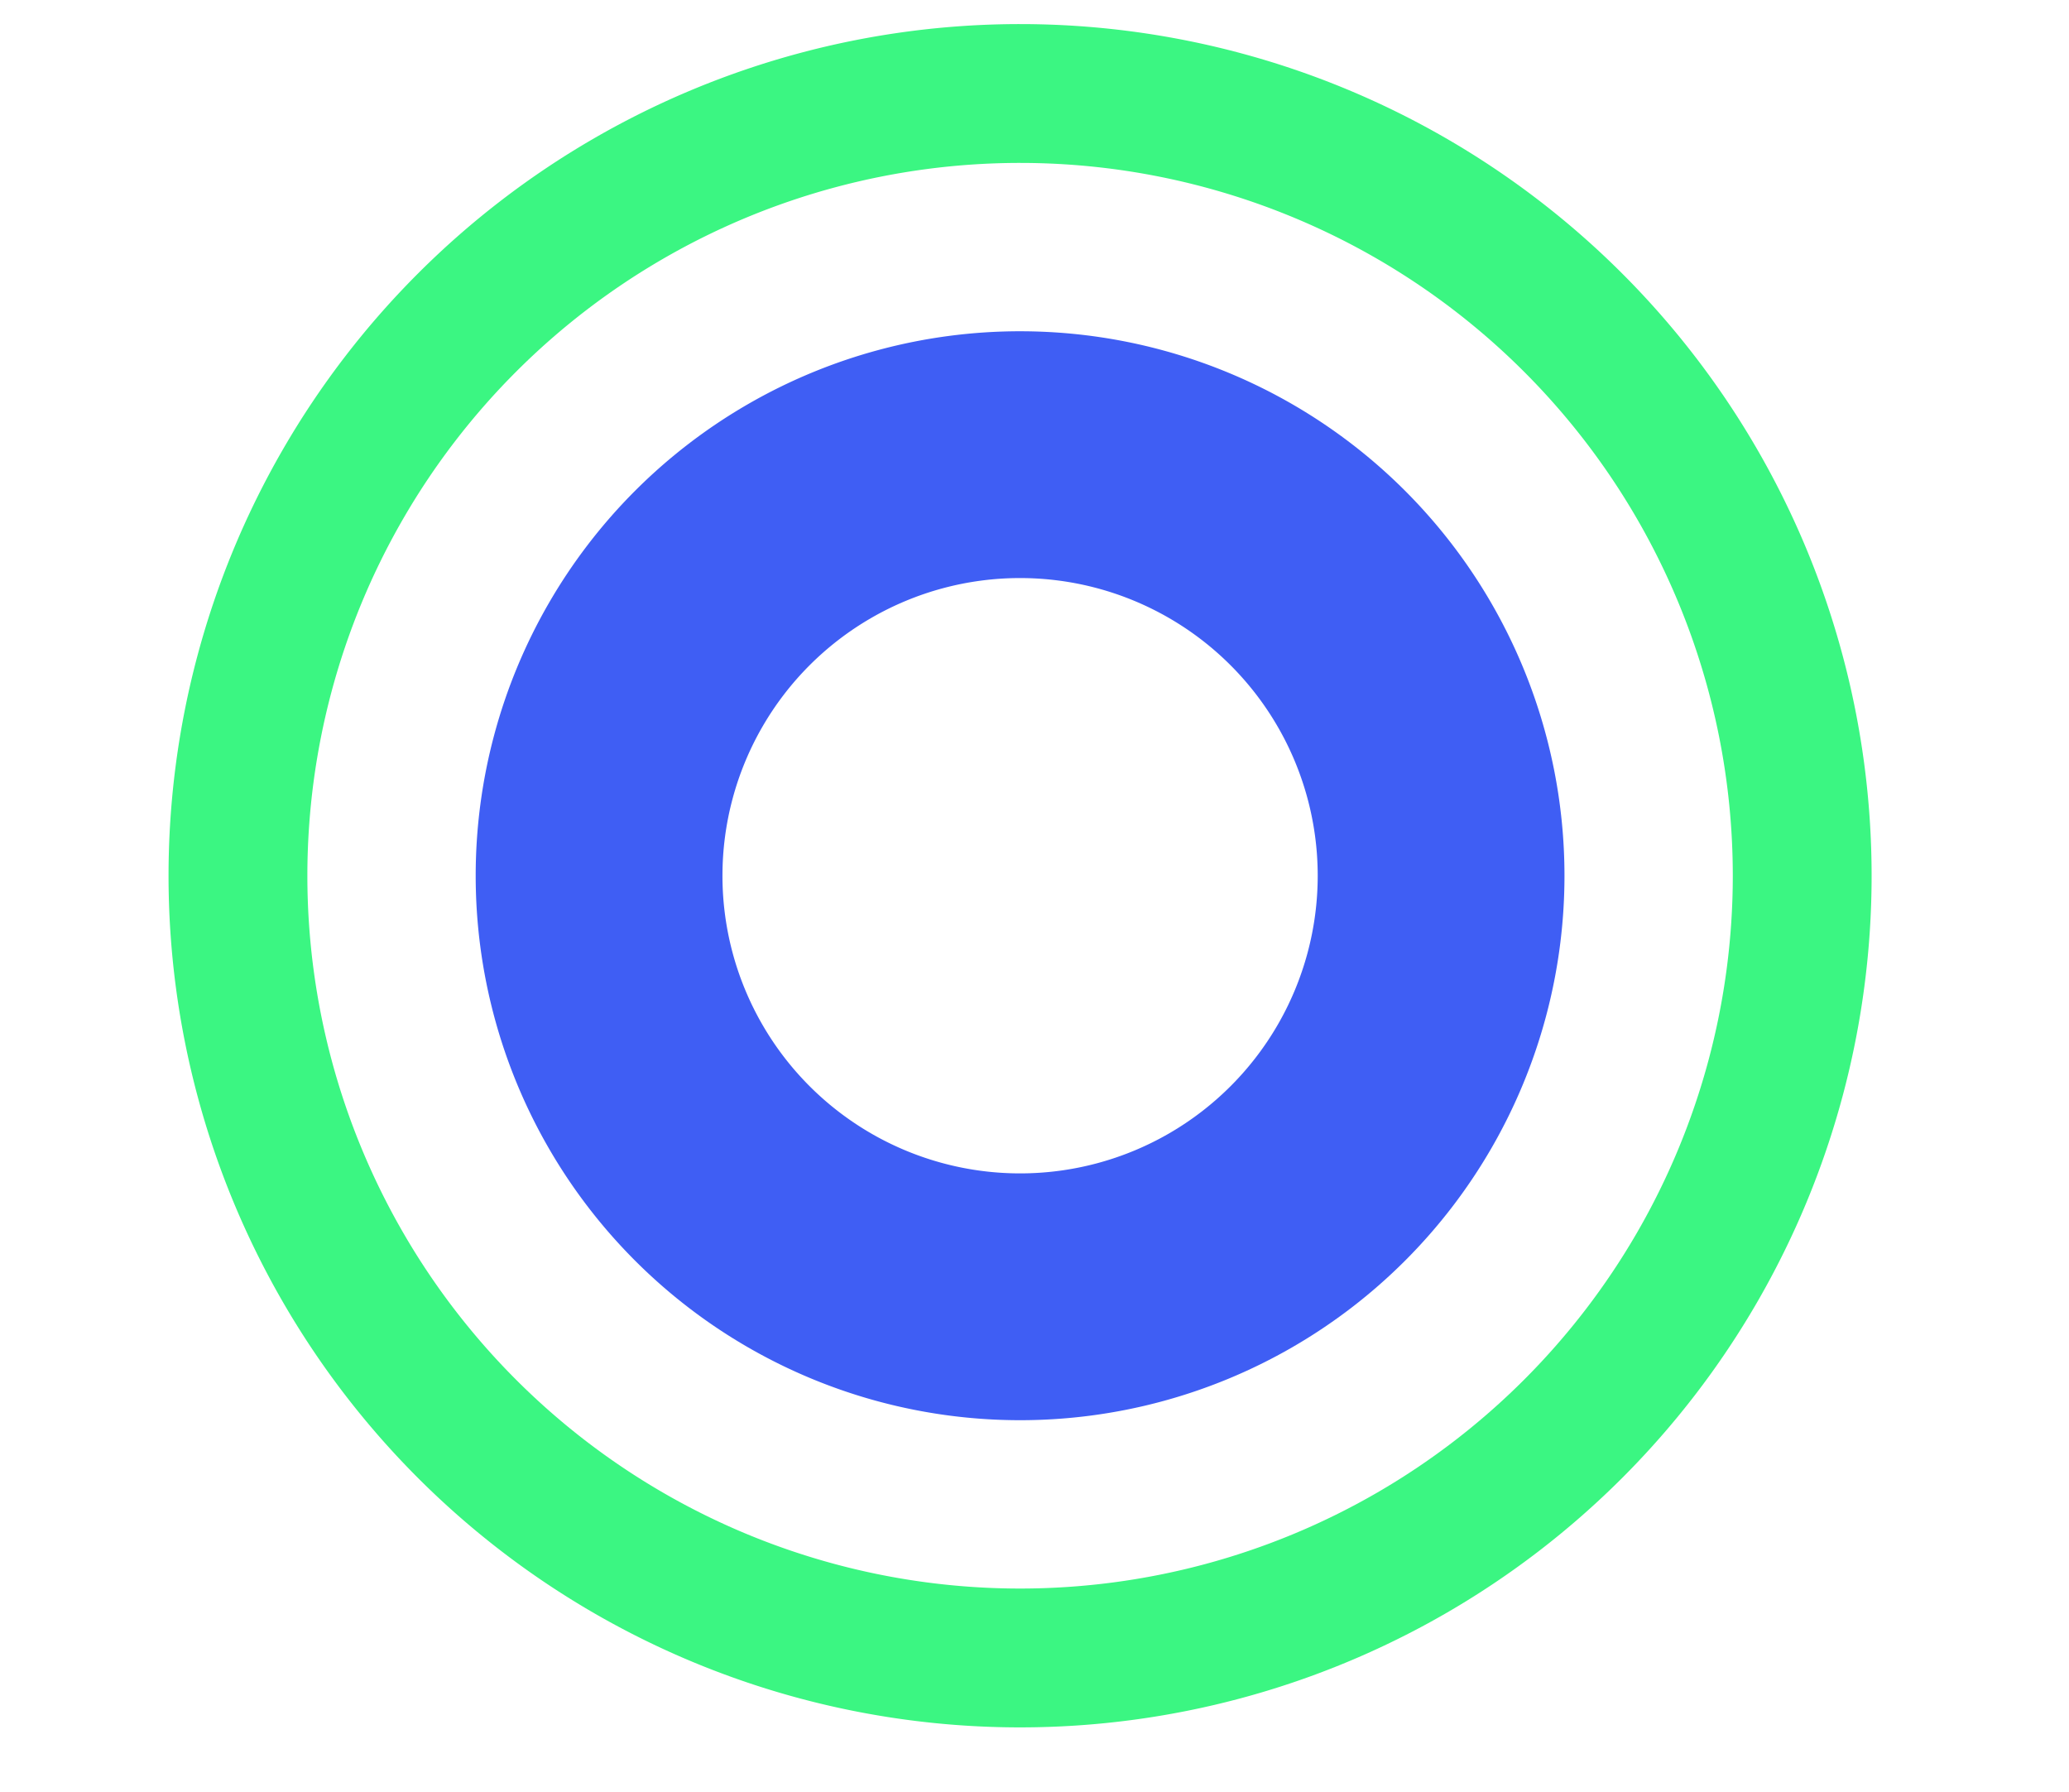 <?xml version="1.0" encoding="UTF-8" standalone="no"?>
<svg
   viewBox="0 0 261.76 226.69"
   version="1.1"
   id="svg6"
   sodipodi:docname="logo.svg"
   inkscape:version="1.1.2 (0a00cf5339, 2022-02-04)"
   xmlns:inkscape="http://www.inkscape.org/namespaces/inkscape"
   xmlns:sodipodi="http://sodipodi.sourceforge.net/DTD/sodipodi-0.dtd"
   xmlns="http://www.w3.org/2000/svg"
   xmlns:svg="http://www.w3.org/2000/svg">
  <defs
     id="defs10" />
  <sodipodi:namedview
     id="namedview8"
     pagecolor="#ffffff"
     bordercolor="#666666"
     borderopacity="1.0"
     inkscape:pageshadow="2"
     inkscape:pageopacity="0.0"
     inkscape:pagecheckerboard="0"
     showgrid="false"
     inkscape:zoom="2.7231206"
     inkscape:cx="134.0374"
     inkscape:cy="106.86269"
     inkscape:window-width="1920"
     inkscape:window-height="1011"
     inkscape:window-x="0"
     inkscape:window-y="0"
     inkscape:window-maximized="1"
     inkscape:current-layer="svg6" />
  <path
     id="path926"
     style="fill:#3bf682;fill-rule:evenodd;stroke-width:84.074;stroke-linejoin:round;stop-color:#000000"
     d="M 129.057 3.047 A 107.732 107.732 0 0 0 21.324 110.777 A 107.732 107.732 0 0 0 129.057 218.51 A 107.732 107.732 0 0 0 236.787 110.777 A 107.732 107.732 0 0 0 129.057 3.047 z M 129.057 20.609 A 90.169 90.169 0 0 1 219.225 110.777 A 90.169 90.169 0 0 1 129.057 200.947 A 90.169 90.169 0 0 1 38.887 110.777 A 90.169 90.169 0 0 1 129.057 20.609 z " />
  <path
     id="circle1090"
     style="fill:#3f5ef4;fill-rule:evenodd;stroke-width:53.749;stroke-linejoin:round;stop-color:#000000"
     d="M 129.057 41.904 A 68.874 68.874 0 0 0 60.182 110.777 A 68.874 68.874 0 0 0 129.057 179.652 A 68.874 68.874 0 0 0 197.93 110.777 A 68.874 68.874 0 0 0 129.057 41.904 z M 129.057 73.123 A 37.654 37.654 0 0 1 166.711 110.777 A 37.654 37.654 0 0 1 129.057 148.432 A 37.654 37.654 0 0 1 91.402 110.777 A 37.654 37.654 0 0 1 129.057 73.123 z " />
</svg>
